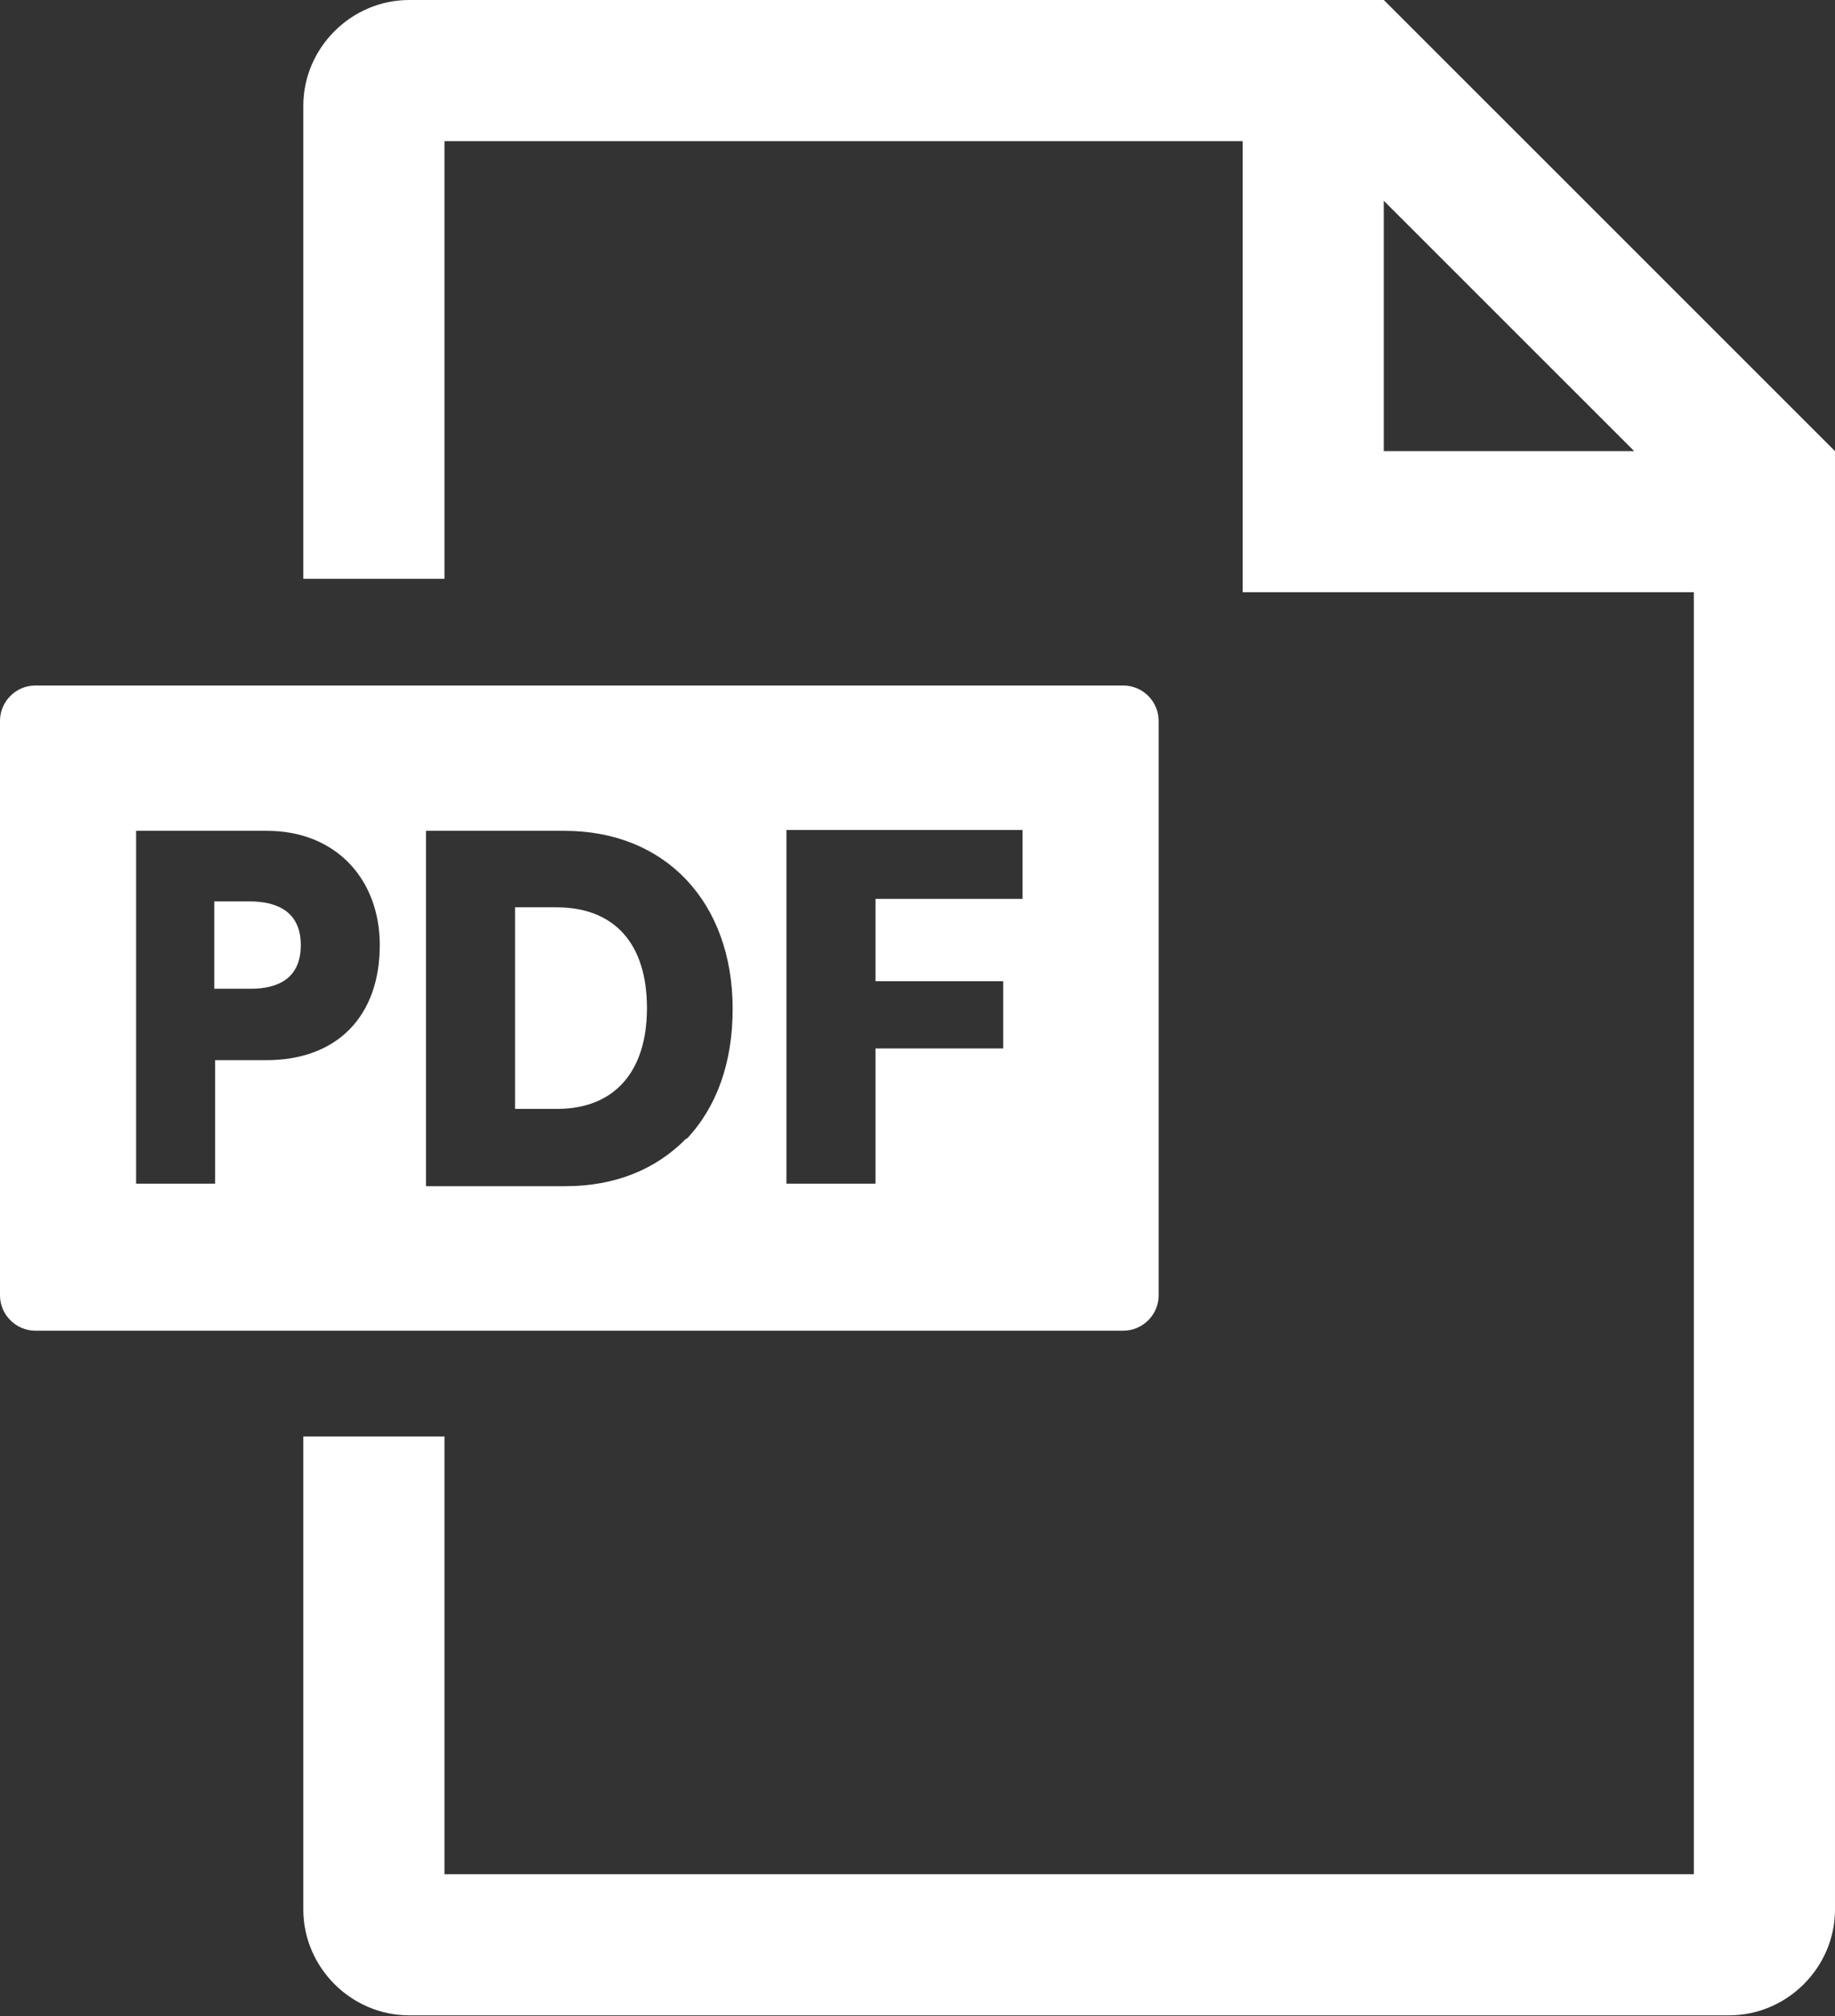 <svg xmlns="http://www.w3.org/2000/svg" viewBox="0 0 21.84 24"><rect x="0" y="0" width="21.84" height="24" fill="#333333" stroke="none"/><defs><style>.cls-1 { fill: #fff; }</style></defs><g id="_コンテンツ"><path class="cls-1" d="M16.47 0h-11.6c-.69 0-1.26.57-1.26 1.26v5.63h1.68v-5.21h9.5v5.37h5.37v15.26h-14.87v-5.21h-1.68v5.63c0 .69.57 1.26 1.26 1.26h15.71c.69 0 1.26-.57 1.26-1.26v-17.36l-5.37-5.37zm0 5.37v-2.98l2.98 2.98h-2.98zM6.62 10.8h-.49v2.4h.5c.68 0 1.07-.44 1.07-1.2s-.38-1.2-1.08-1.2zM13.37 8.16h-12.95c-.23 0-.42.19-.42.42v6.84c0 .23.19.42.42.42h12.95c.23 0 .42-.19.42-.42v-6.84c0-.23-.19-.42-.42-.42zm-10.21 4.46h-.6v1.47h-.94v-4.2h1.56c.81 0 1.34.57 1.34 1.36 0 .85-.51 1.37-1.35 1.37zm5.01.93c-.36.37-.85.57-1.44.57h-1.66v-4.23h1.65c1.2 0 2 .85 2 2.12 0 .64-.19 1.17-.55 1.55zm4-2.85h-1.75v.98h1.52v.8h-1.52v1.61h-1.06v-4.21h2.81v.82zM2.97 10.73h-.42v1.04h.43c.34 0 .6-.13.6-.52s-.27-.52-.61-.52z"/></g></svg>